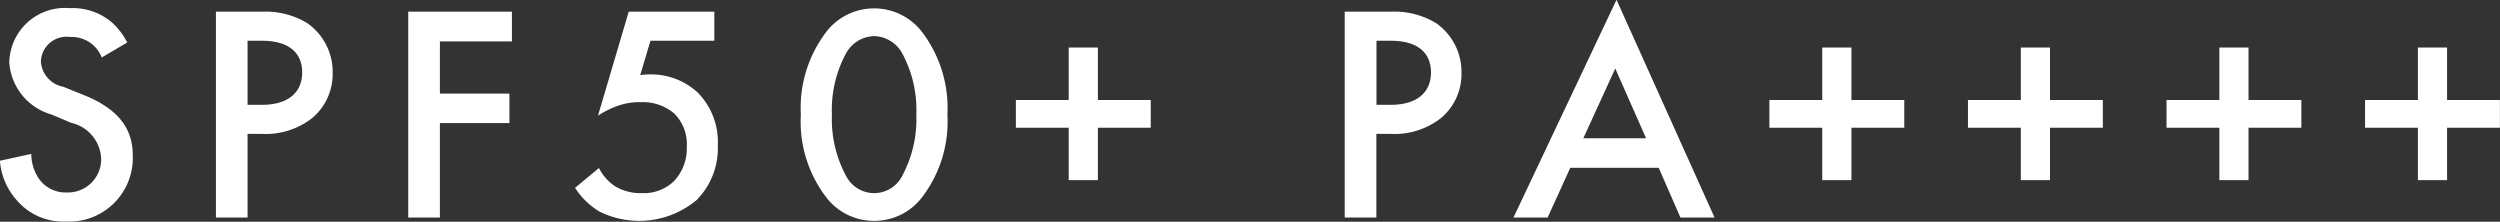 <svg xmlns="http://www.w3.org/2000/svg" width="113.531" height="10.07" viewBox="0 0 113.531 10.07">
  <rect x="0" y="0" width="113.531" height="10.07" fill="#333333" stroke="none"/>
  <defs>
    <style>
      .cls-1 {
        fill: #fff;
        fill-rule: evenodd;
      }
    </style>
  </defs>
  <path id="tag-spf-50-04.svg" class="cls-1" d="M671.059,2469.24a3.122,3.122,0,0,0-.719-0.93,2.744,2.744,0,0,0-1.889-.63,2.528,2.528,0,0,0-2.748,2.46,2.641,2.641,0,0,0,1.917,2.37l0.9,0.38a1.74,1.74,0,0,1,1.353,1.59,1.506,1.506,0,0,1-1.551,1.57,1.477,1.477,0,0,1-1.226-.56,2.006,2.006,0,0,1-.394-1.19l-1.424.31a3.023,3.023,0,0,0,.789,1.82,2.766,2.766,0,0,0,2.213.94,2.889,2.889,0,0,0,3.03-3c0-1.06-.479-2.04-2.212-2.74l-0.945-.38a1.25,1.25,0,0,1-1.015-1.14,1.163,1.163,0,0,1,1.325-1.12,1.462,1.462,0,0,1,1.438.93Zm4.027-1.4v9.35h1.437v-3.8h0.649a3.412,3.412,0,0,0,2.3-.73,2.61,2.61,0,0,0,.916-2.04,2.694,2.694,0,0,0-1.17-2.27,3.685,3.685,0,0,0-2.057-.51h-2.072Zm1.437,1.32h0.635c1.634,0,1.846.92,1.846,1.44,0,0.87-.592,1.47-1.832,1.47h-0.649v-2.91Zm12-1.32H683.82v9.35h1.438v-4.29h3.157v-1.34h-3.157v-2.37h3.27v-1.35Zm9.2,0h-3.89l-1.395,4.72a4.35,4.35,0,0,1,.831-0.42,2.935,2.935,0,0,1,1.1-.19,2.2,2.2,0,0,1,1.537.52,1.966,1.966,0,0,1,.564,1.51,2.151,2.151,0,0,1-.607,1.58,1.975,1.975,0,0,1-1.437.52,2.214,2.214,0,0,1-1.226-.32,2.18,2.18,0,0,1-.719-0.82l-1.085.9a3.4,3.4,0,0,0,1.113,1.08,4.066,4.066,0,0,0,4.412-.53,3.352,3.352,0,0,0,.958-2.48,3.2,3.2,0,0,0-.916-2.4,3.11,3.11,0,0,0-2.171-.82,3.209,3.209,0,0,0-.437.03l0.465-1.56h2.9v-1.32Zm7.254,9.5a2.723,2.723,0,0,0,2.128-1.01,5.648,5.648,0,0,0,1.2-3.81,5.7,5.7,0,0,0-1.2-3.82,2.747,2.747,0,0,0-4.256,0,5.7,5.7,0,0,0-1.2,3.82,5.648,5.648,0,0,0,1.2,3.81A2.724,2.724,0,0,0,704.982,2477.34Zm0-8.39a1.5,1.5,0,0,1,1.269.77,5.389,5.389,0,0,1,.648,2.79,5.447,5.447,0,0,1-.648,2.8,1.43,1.43,0,0,1-2.537,0,5.438,5.438,0,0,1-.649-2.8,5.38,5.38,0,0,1,.649-2.79A1.5,1.5,0,0,1,704.982,2468.95Zm6.437,4.16h2.4v2.38h1.325v-2.38h2.4v-1.26h-2.4v-2.38h-1.325v2.38h-2.4v1.26Zm14.934-5.27v9.35h1.437v-3.8h0.649a3.412,3.412,0,0,0,2.3-.73,2.61,2.61,0,0,0,.916-2.04,2.694,2.694,0,0,0-1.17-2.27,3.683,3.683,0,0,0-2.057-.51h-2.072Zm1.437,1.32h0.635c1.635,0,1.846.92,1.846,1.44,0,0.87-.592,1.47-1.832,1.47H727.79v-2.91Zm13.809,8.03h1.55l-4.453-9.89-4.68,9.89h1.551l1.029-2.26h4.016Zm-4.411-3.6,1.451-3.17,1.4,3.17h-2.847Zm8.451-.48h2.4v2.38h1.325v-2.38h2.4v-1.26h-2.4v-2.38h-1.325v2.38h-2.4v1.26Zm9.017,0h2.4v2.38h1.325v-2.38h2.4v-1.26h-2.4v-2.38h-1.325v2.38h-2.4v1.26Zm9.017,0h2.4v2.38h1.324v-2.38h2.4v-1.26h-2.4v-2.38h-1.324v2.38h-2.4v1.26Zm9.016,0h2.4v2.38h1.325v-2.38h2.4v-1.26h-2.4v-2.38h-1.325v2.38h-2.4v1.26Z" transform="translate(-665.281 -2467.31)"/>
</svg>
